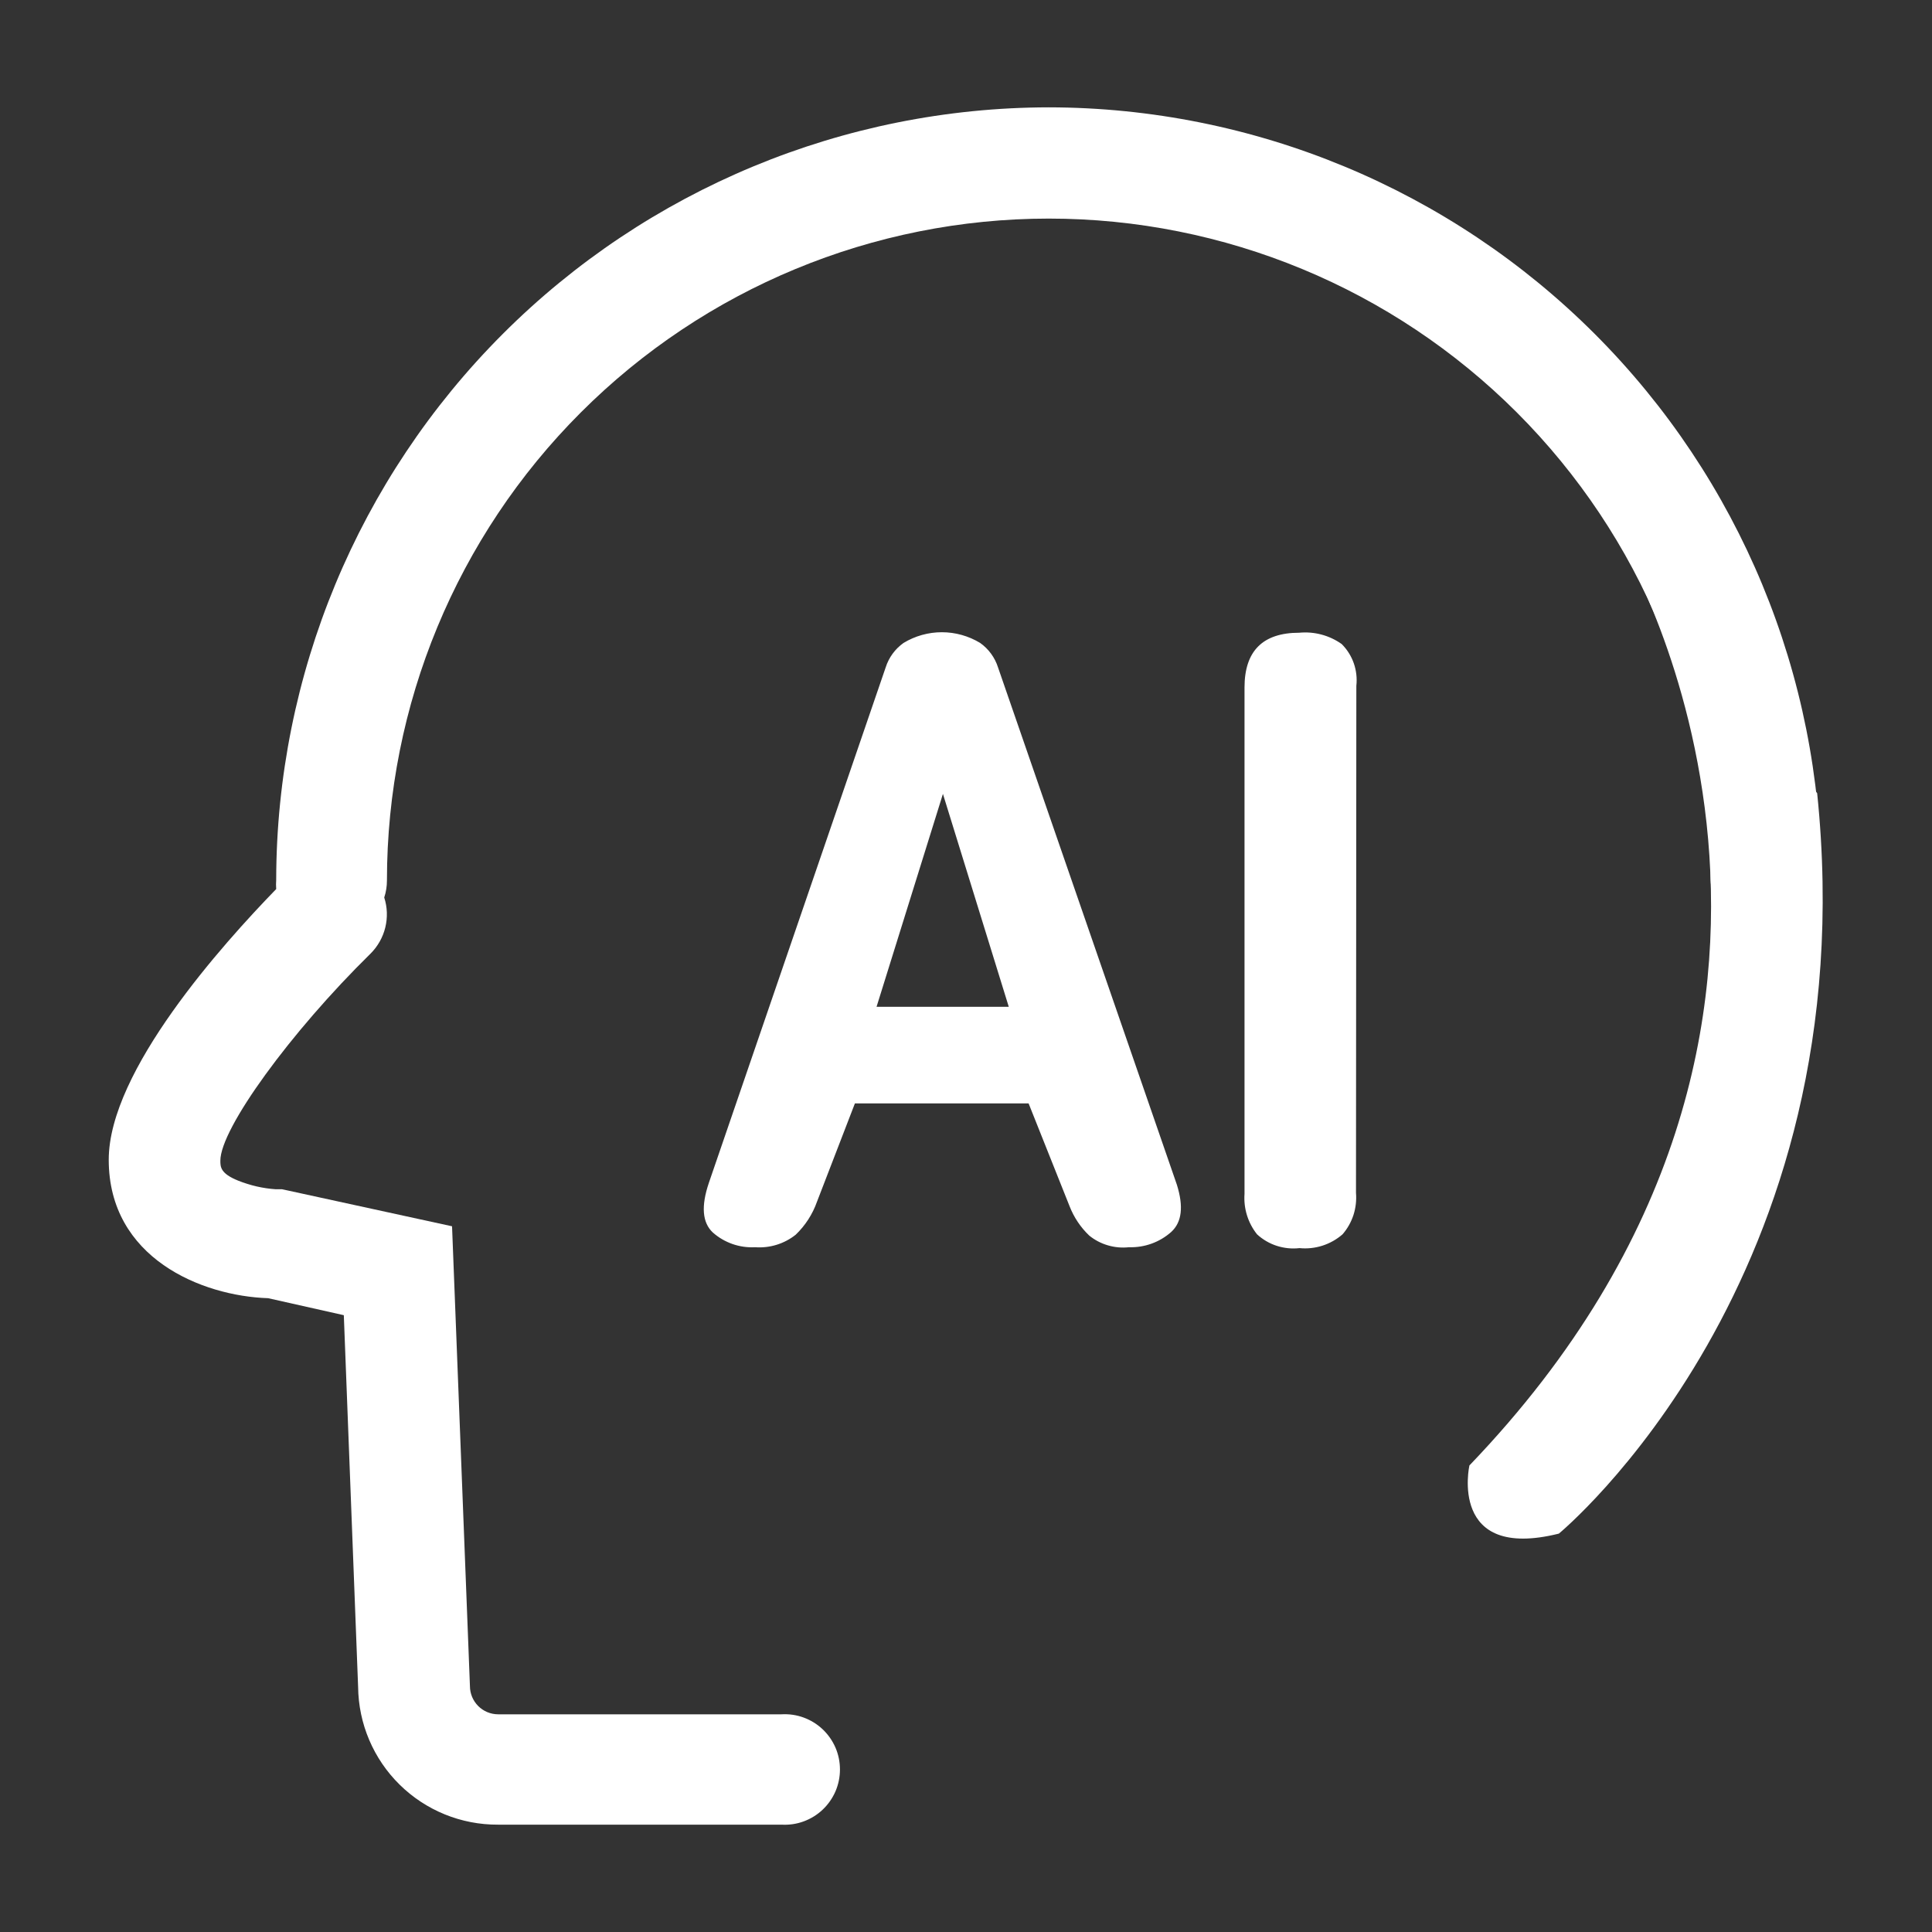 <svg width="50" height="50" viewBox="0 0 50 50" fill="none" xmlns="http://www.w3.org/2000/svg">
<rect x="0" y="0" width="50" height="50" fill="#333333" stroke="none"/>
<path d="M30.458 30.662L25.829 17.273C25.748 17.017 25.585 16.794 25.366 16.639C25.067 16.458 24.724 16.362 24.375 16.362C24.026 16.362 23.683 16.458 23.384 16.639C23.165 16.794 23.002 17.017 22.921 17.273L18.347 30.607C18.139 31.218 18.176 31.643 18.449 31.898C18.749 32.163 19.142 32.3 19.542 32.278C19.92 32.306 20.296 32.191 20.593 31.954C20.84 31.717 21.029 31.425 21.143 31.102L22.125 28.556H26.62L27.681 31.218C27.793 31.505 27.966 31.764 28.19 31.977C28.333 32.093 28.497 32.179 28.674 32.23C28.85 32.282 29.035 32.298 29.218 32.278C29.619 32.291 30.01 32.15 30.31 31.884C30.588 31.63 30.634 31.227 30.458 30.662V30.662ZM22.685 26.056L24.403 20.546L26.107 26.056H22.685ZM35.093 30.87C35.109 31.064 35.087 31.258 35.028 31.443C34.968 31.627 34.872 31.798 34.745 31.944C34.593 32.077 34.416 32.176 34.224 32.238C34.032 32.299 33.83 32.321 33.63 32.301C33.432 32.324 33.232 32.303 33.042 32.242C32.853 32.181 32.679 32.079 32.532 31.944C32.297 31.649 32.181 31.275 32.208 30.898V17.792C32.208 16.847 32.681 16.375 33.625 16.375C34.014 16.338 34.403 16.442 34.722 16.667C34.863 16.807 34.97 16.977 35.036 17.165C35.101 17.353 35.124 17.552 35.102 17.75L35.093 30.87Z" fill="white"/>
<path d="M27.139 2.778C21.839 2.786 16.759 4.895 13.012 8.642C9.265 12.39 7.156 17.469 7.148 22.769C7.142 22.849 7.142 22.929 7.148 23.009C5.759 24.44 2.814 27.713 2.814 30.014C2.814 32.56 5.222 33.542 6.939 33.597L8.898 34.037L9.268 43.657C9.278 44.609 9.664 45.519 10.343 46.187C11.021 46.855 11.936 47.227 12.889 47.222H20.227C20.421 47.233 20.616 47.205 20.798 47.138C20.981 47.071 21.149 46.968 21.29 46.834C21.432 46.7 21.544 46.539 21.622 46.36C21.699 46.181 21.738 45.989 21.738 45.794C21.738 45.599 21.699 45.407 21.622 45.228C21.544 45.049 21.432 44.888 21.29 44.754C21.149 44.62 20.981 44.517 20.798 44.45C20.616 44.383 20.421 44.355 20.227 44.366H12.889C12.696 44.365 12.512 44.288 12.376 44.152C12.24 44.016 12.163 43.831 12.162 43.639L11.699 31.736L7.449 30.81L7.301 30.778H7.139C6.805 30.756 6.477 30.68 6.166 30.556C5.703 30.37 5.703 30.199 5.703 30.037C5.703 29.208 7.523 26.708 9.588 24.681C9.775 24.495 9.908 24.261 9.971 24.004C10.034 23.747 10.025 23.479 9.944 23.227C9.991 23.085 10.014 22.936 10.014 22.787C10.014 18.244 11.818 13.887 15.031 10.675C18.243 7.462 22.6 5.657 27.143 5.657C31.686 5.657 36.043 7.462 39.256 10.675C42.468 13.887 44.273 18.244 44.273 22.787C44.273 23.583 45.703 24.218 45.703 24.218C45.703 24.218 47.134 23.583 47.134 22.787C47.131 17.483 45.025 12.398 41.276 8.646C37.527 4.894 32.442 2.784 27.139 2.778V2.778Z" fill="white"/>
<path d="M42.028 14.222C42.028 14.222 49.171 26.319 38.028 37.926C38.028 37.926 37.477 40.403 40.343 39.69C40.343 39.69 48.329 33.12 47.028 20.528L42.028 14.222Z" fill="white"/>
</svg>
